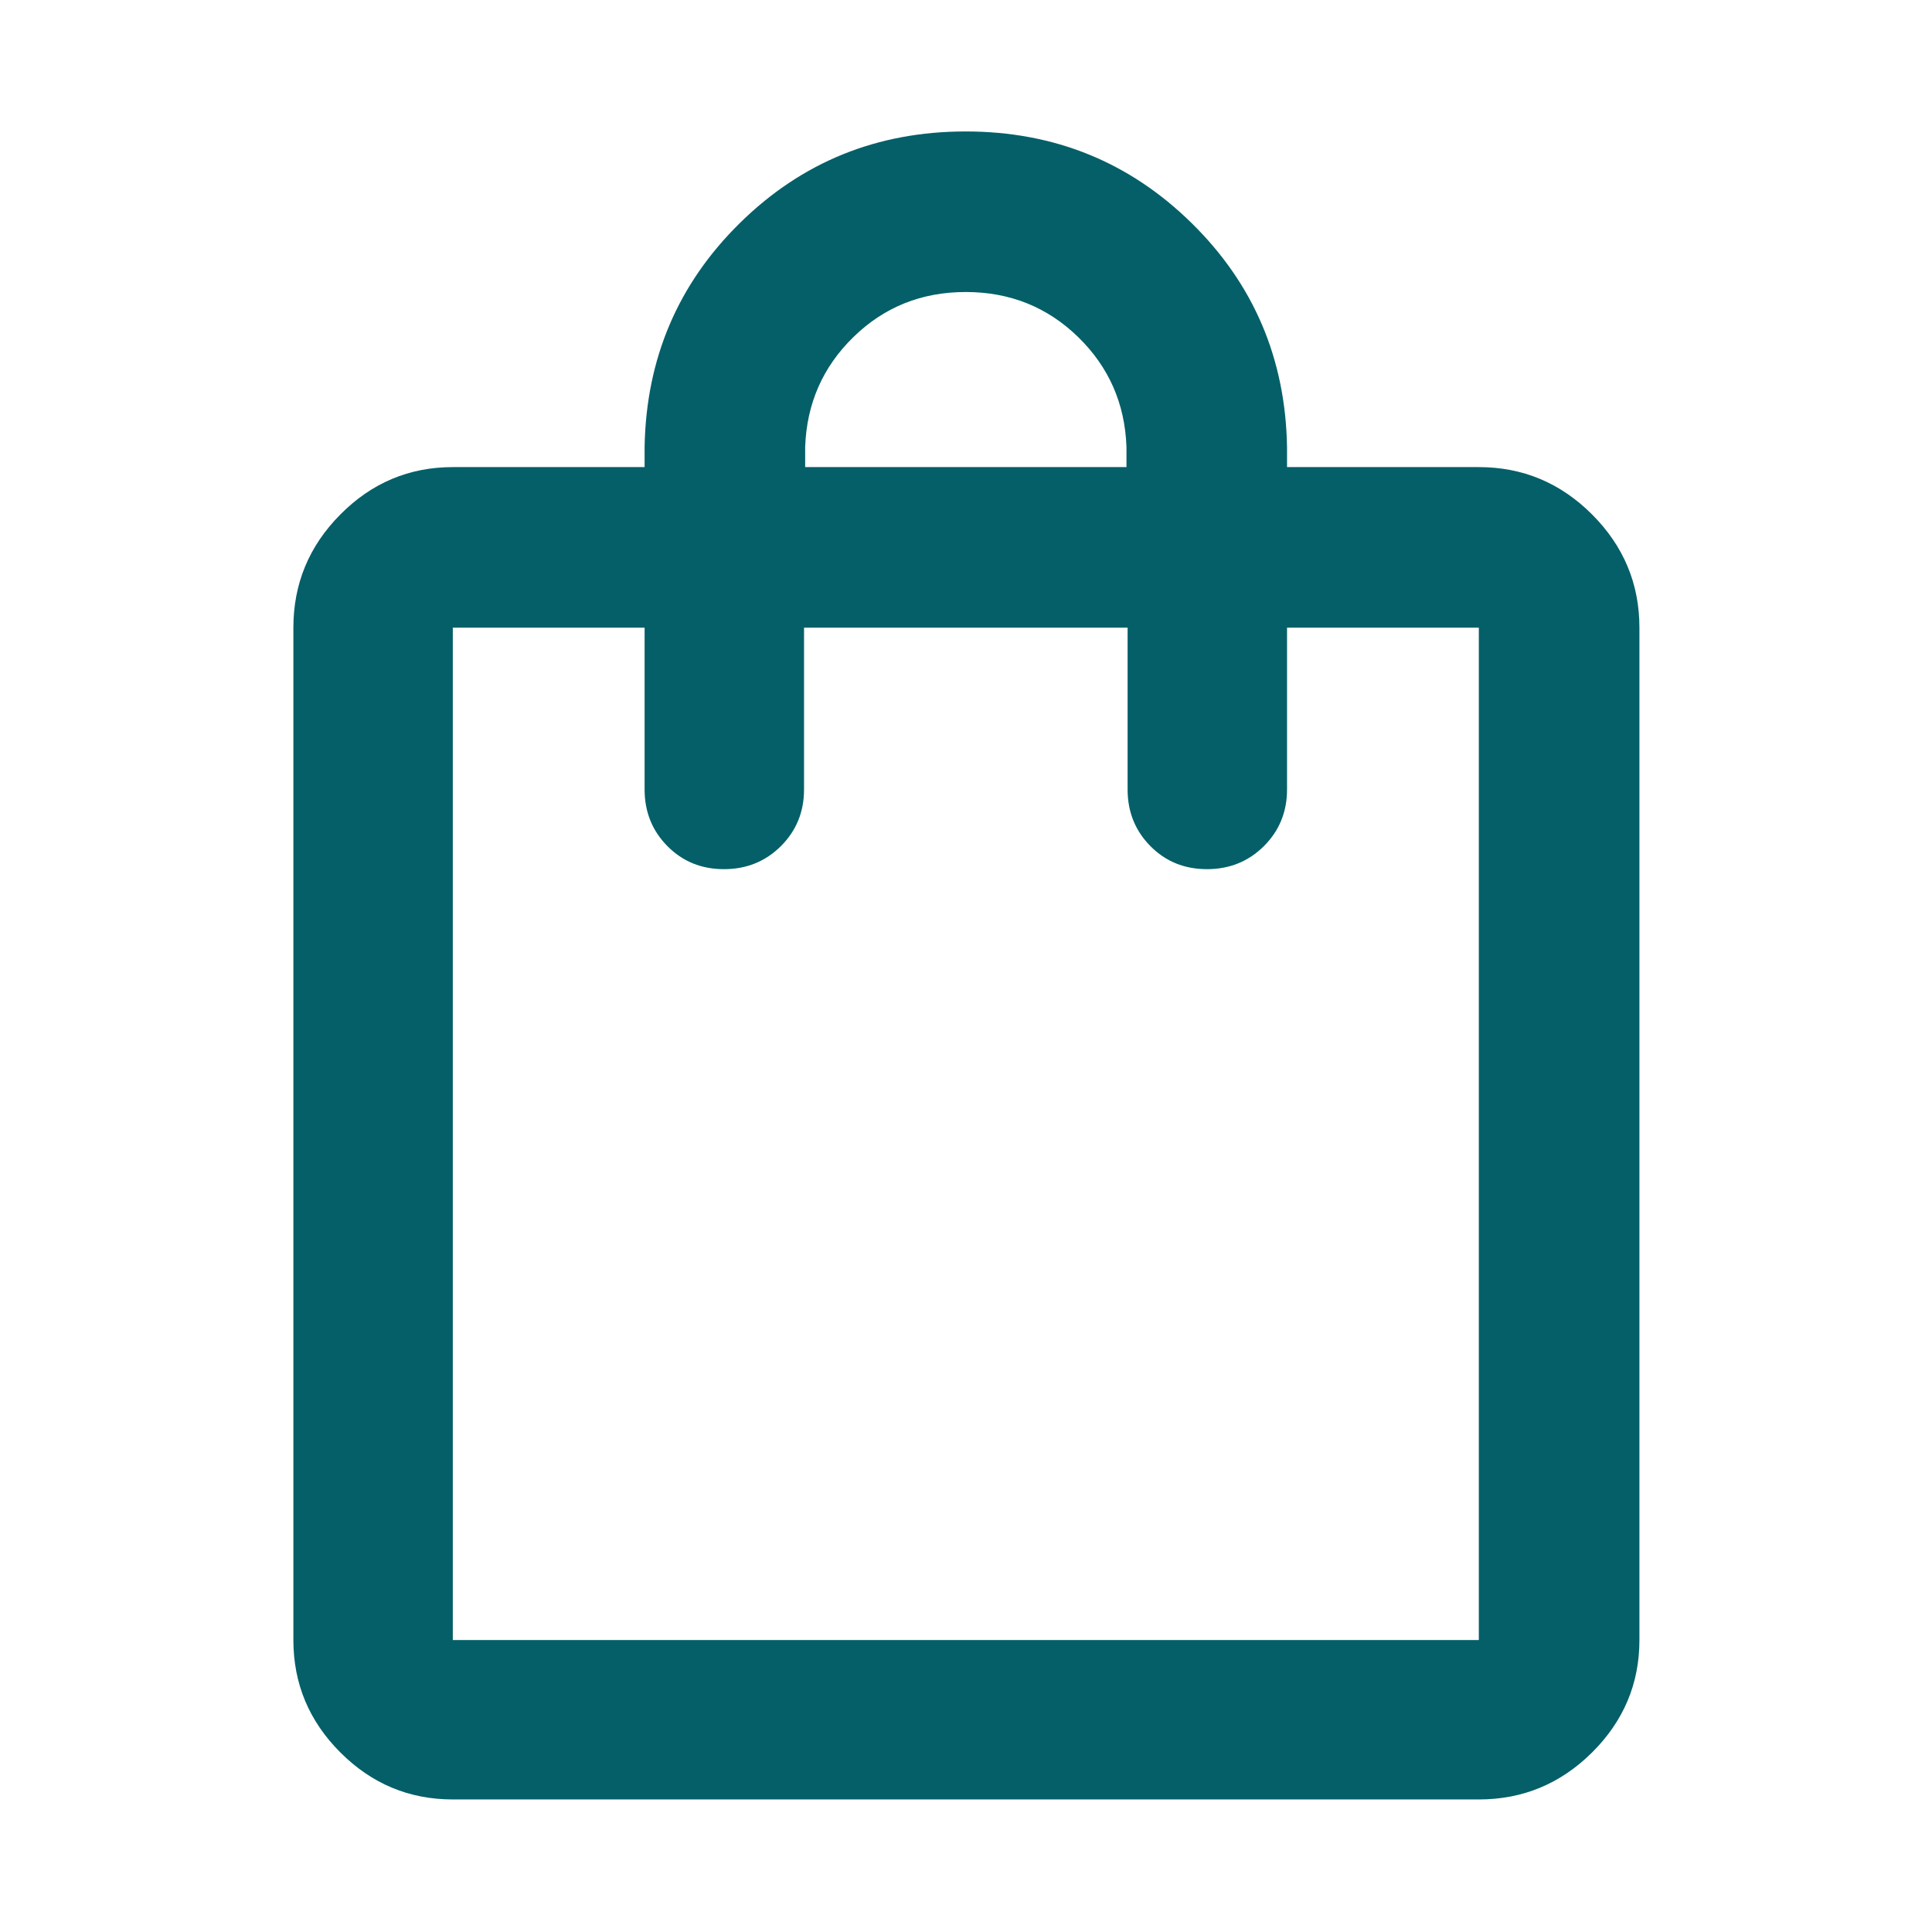 <svg width="48" height="48" viewBox="0 0 48 48" fill="none" xmlns="http://www.w3.org/2000/svg">
<path d="M11.25 44.707C10.166 44.707 9.235 44.318 8.457 43.54C7.678 42.761 7.289 41.83 7.289 40.746V15.594C7.289 14.503 7.678 13.565 8.457 12.781C9.235 11.997 10.166 11.605 11.25 11.605H16.015V11.105C16.053 8.911 16.842 7.056 18.383 5.54C19.924 4.024 21.793 3.266 23.991 3.266C26.188 3.266 28.059 4.024 29.603 5.54C31.147 7.056 31.938 8.911 31.976 11.105V11.605H36.741C37.832 11.605 38.77 11.997 39.554 12.781C40.338 13.565 40.731 14.503 40.731 15.594V40.746C40.731 41.83 40.338 42.761 39.554 43.54C38.77 44.318 37.832 44.707 36.741 44.707H11.25ZM11.25 40.746H36.741V15.594H31.976V19.614C31.976 20.171 31.784 20.64 31.401 21.022C31.018 21.403 30.546 21.594 29.987 21.594C29.427 21.594 28.959 21.403 28.582 21.022C28.204 20.64 28.015 20.171 28.015 19.614V15.594H19.976V19.614C19.976 20.171 19.784 20.64 19.401 21.022C19.018 21.403 18.546 21.594 17.987 21.594C17.427 21.594 16.959 21.403 16.582 21.022C16.204 20.64 16.015 20.171 16.015 19.614V15.594H11.25V40.746ZM20.004 11.605H27.987V11.105C27.949 10.027 27.548 9.115 26.783 8.371C26.018 7.627 25.088 7.255 23.993 7.255C22.898 7.255 21.969 7.627 21.206 8.371C20.442 9.115 20.042 10.027 20.004 11.105V11.605Z" fill="#045F68"/>
</svg>

